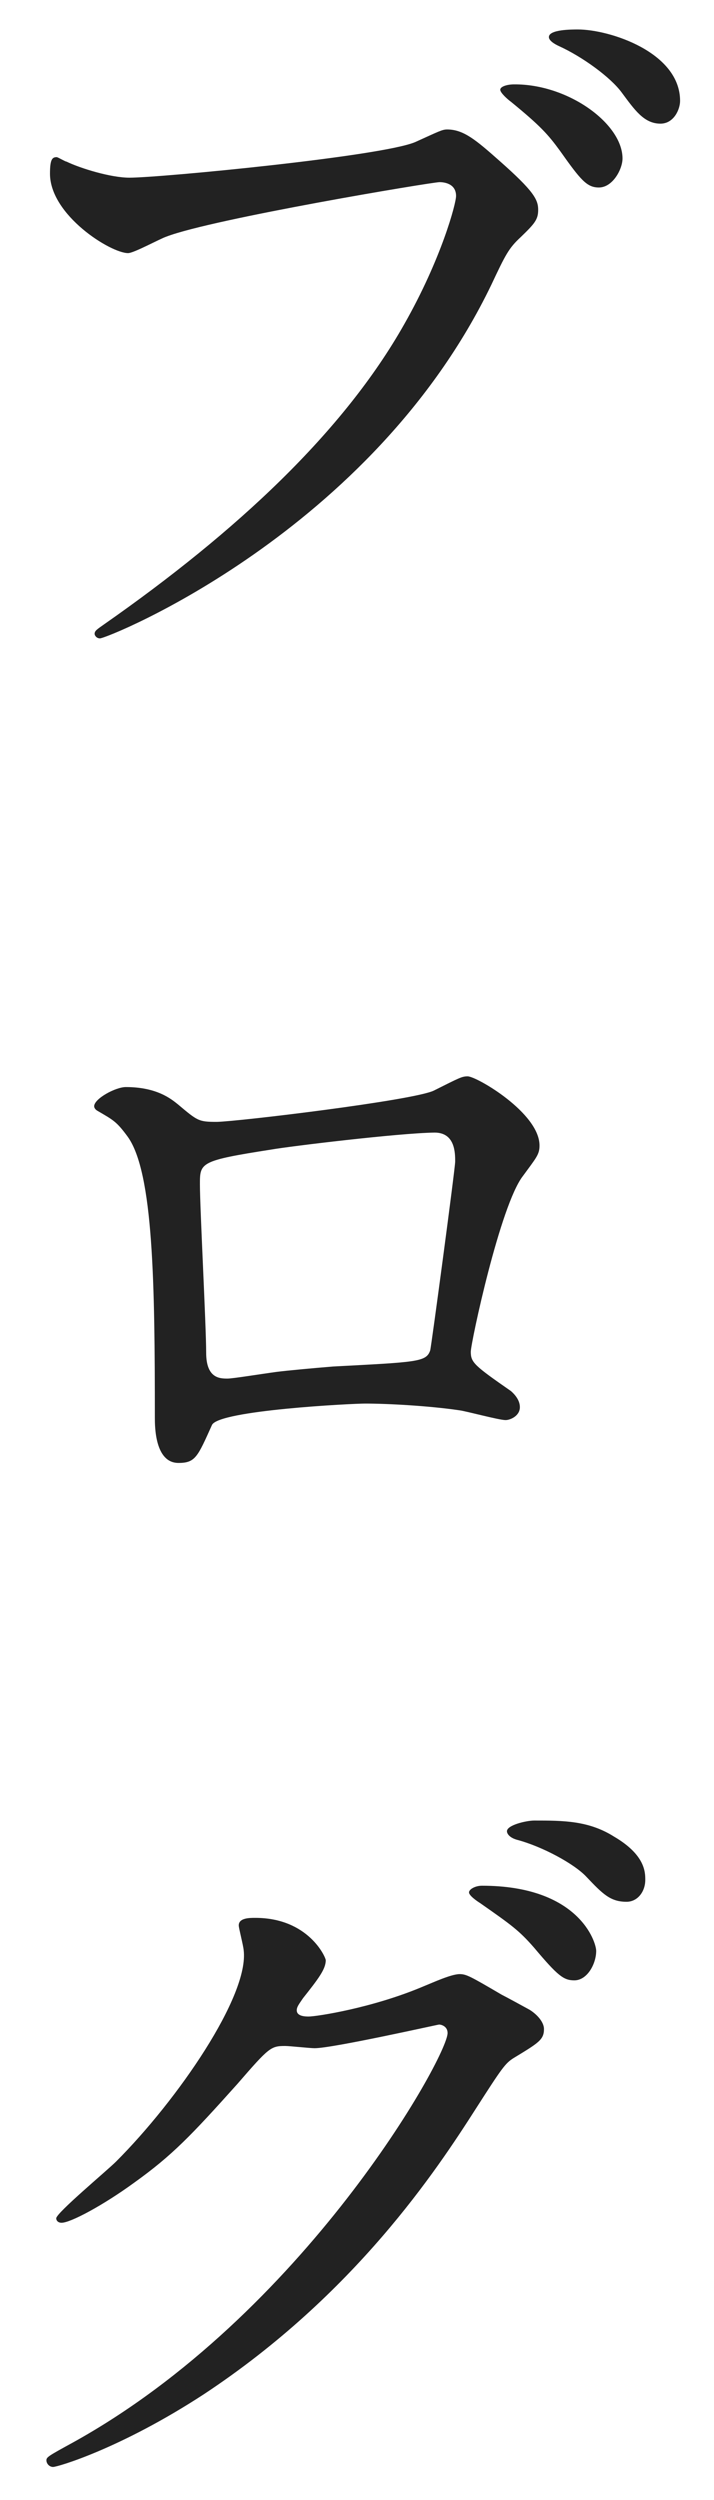 <?xml version="1.0" encoding="utf-8"?>
<!-- Generator: Adobe Illustrator 27.1.1, SVG Export Plug-In . SVG Version: 6.00 Build 0)  -->
<svg version="1.1" id="レイヤー_1" xmlns="http://www.w3.org/2000/svg" xmlns:xlink="http://www.w3.org/1999/xlink" x="0px"
	 y="0px" viewBox="0 0 16 56" style="enable-background:new 0 0 16 56;" xml:space="preserve">
<style type="text/css">
	.st0{fill:#222222;}
</style>
<g>
	<path class="st0" d="M1.49,3.62C1.8,3.77,2.48,3.98,2.9,3.98c0.7,0,5.68-0.48,6.41-0.8C9.84,2.94,9.91,2.9,10.02,2.9
		c0.37,0,0.65,0.24,1.17,0.7c0.77,0.68,0.87,0.87,0.87,1.1c0,0.22-0.08,0.31-0.39,0.61c-0.27,0.25-0.34,0.39-0.66,1.07
		c-2.67,5.54-8.6,7.92-8.77,7.92c-0.08,0-0.12-0.07-0.12-0.1c0-0.07,0.05-0.1,0.22-0.22C5.3,11.91,7.7,9.67,9.06,7.26
		c0.83-1.46,1.16-2.7,1.16-2.87c0-0.29-0.29-0.31-0.37-0.31c-0.17,0-5.08,0.82-6.12,1.22C3.58,5.35,3,5.67,2.87,5.67
		c-0.39,0-1.75-0.85-1.75-1.78c0-0.32,0.05-0.37,0.15-0.37C1.3,3.52,1.46,3.62,1.49,3.62z M13.95,3.55c0,0.24-0.22,0.65-0.53,0.65
		c-0.27,0-0.41-0.17-0.87-0.82c-0.27-0.37-0.44-0.56-1.1-1.1c-0.07-0.05-0.24-0.2-0.24-0.27c0-0.07,0.15-0.12,0.31-0.12
		C12.73,1.88,13.95,2.77,13.95,3.55z M15.24,2.26c0,0.19-0.14,0.51-0.44,0.51c-0.37,0-0.58-0.31-0.87-0.7
		c-0.25-0.34-0.88-0.8-1.41-1.04c-0.17-0.08-0.22-0.15-0.22-0.2c0-0.17,0.51-0.17,0.65-0.17C13.66,0.66,15.24,1.17,15.24,2.26z"/>
	<path class="st0" d="M9.72,24.43c0.58-0.29,0.63-0.32,0.76-0.32c0.2,0,1.61,0.82,1.61,1.55c0,0.2-0.07,0.27-0.37,0.68
		c-0.51,0.65-1.17,3.74-1.17,3.94c0,0.24,0.08,0.31,0.9,0.88c0.08,0.07,0.2,0.2,0.2,0.36c0,0.2-0.22,0.29-0.32,0.29
		c-0.15,0-0.88-0.2-1.04-0.22c-0.68-0.1-1.6-0.15-2.11-0.15c-0.29,0-3.28,0.15-3.43,0.48c-0.32,0.71-0.37,0.85-0.75,0.85
		c-0.53,0-0.53-0.82-0.53-1.02c0-2.97-0.03-5.49-0.61-6.29c-0.25-0.34-0.32-0.37-0.68-0.58c-0.05-0.03-0.07-0.07-0.07-0.1
		c0-0.17,0.48-0.43,0.71-0.43c0.7,0,1.02,0.27,1.17,0.39c0.44,0.37,0.46,0.39,0.87,0.39C5.35,25.12,9.26,24.65,9.72,24.43z
		 M6.08,25.75c-1.6,0.25-1.6,0.29-1.6,0.78c0,0.53,0.14,3.18,0.14,3.77c0,0.58,0.31,0.58,0.48,0.58c0.12,0,0.73-0.1,1.1-0.15
		c0.24-0.03,0.77-0.08,1.26-0.12c1.89-0.1,2.09-0.1,2.18-0.36c0.02-0.05,0.56-4.08,0.56-4.23c0-0.19,0-0.65-0.46-0.65
		C8.94,25.38,6.47,25.68,6.08,25.75z"/>
	<path class="st0" d="M5.35,43.13c0-0.17,0.24-0.17,0.37-0.17c1.19,0,1.58,0.88,1.58,0.95c0,0.2-0.17,0.42-0.51,0.85
		c-0.08,0.12-0.14,0.19-0.14,0.27c0,0.14,0.2,0.14,0.27,0.14c0.17,0,1.43-0.19,2.58-0.68c0.2-0.08,0.61-0.27,0.8-0.27
		c0.15,0,0.24,0.05,0.94,0.46c0.1,0.05,0.54,0.29,0.63,0.34c0.19,0.12,0.32,0.29,0.32,0.43c0,0.24-0.12,0.31-0.68,0.65
		c-0.19,0.12-0.26,0.22-0.85,1.14c-0.87,1.36-2.7,4.15-6.09,6.39c-1.87,1.22-3.28,1.63-3.38,1.63c-0.08,0-0.15-0.07-0.15-0.15
		c0-0.07,0.05-0.1,0.58-0.39c5.18-2.86,8.41-8.65,8.41-9.18c0-0.15-0.14-0.19-0.19-0.19c-0.03,0-2.38,0.53-2.79,0.53
		c-0.1,0-0.56-0.05-0.66-0.05c-0.32,0-0.36,0.03-1.07,0.85c-1.04,1.16-1.46,1.6-2.31,2.21c-0.7,0.51-1.43,0.9-1.63,0.9
		c-0.08,0-0.12-0.05-0.12-0.1c0-0.12,1.14-1.07,1.34-1.27c1.38-1.38,2.99-3.72,2.86-4.74C5.45,43.57,5.35,43.19,5.35,43.13z
		 M13.36,43.7c0,0.29-0.2,0.66-0.49,0.66c-0.24,0-0.37-0.1-0.9-0.73c-0.34-0.39-0.51-0.51-1.21-1c-0.08-0.05-0.25-0.17-0.25-0.24
		s0.14-0.15,0.29-0.15C12.97,42.24,13.36,43.5,13.36,43.7z M13.76,41.14c0.7,0.41,0.7,0.8,0.7,0.97c0,0.26-0.17,0.49-0.42,0.49
		c-0.36,0-0.53-0.17-0.9-0.56c-0.27-0.29-0.99-0.68-1.56-0.83c-0.17-0.05-0.22-0.14-0.22-0.19c0-0.14,0.44-0.24,0.61-0.24
		C12.62,40.78,13.19,40.78,13.76,41.14z"/>
</g>
</svg>
